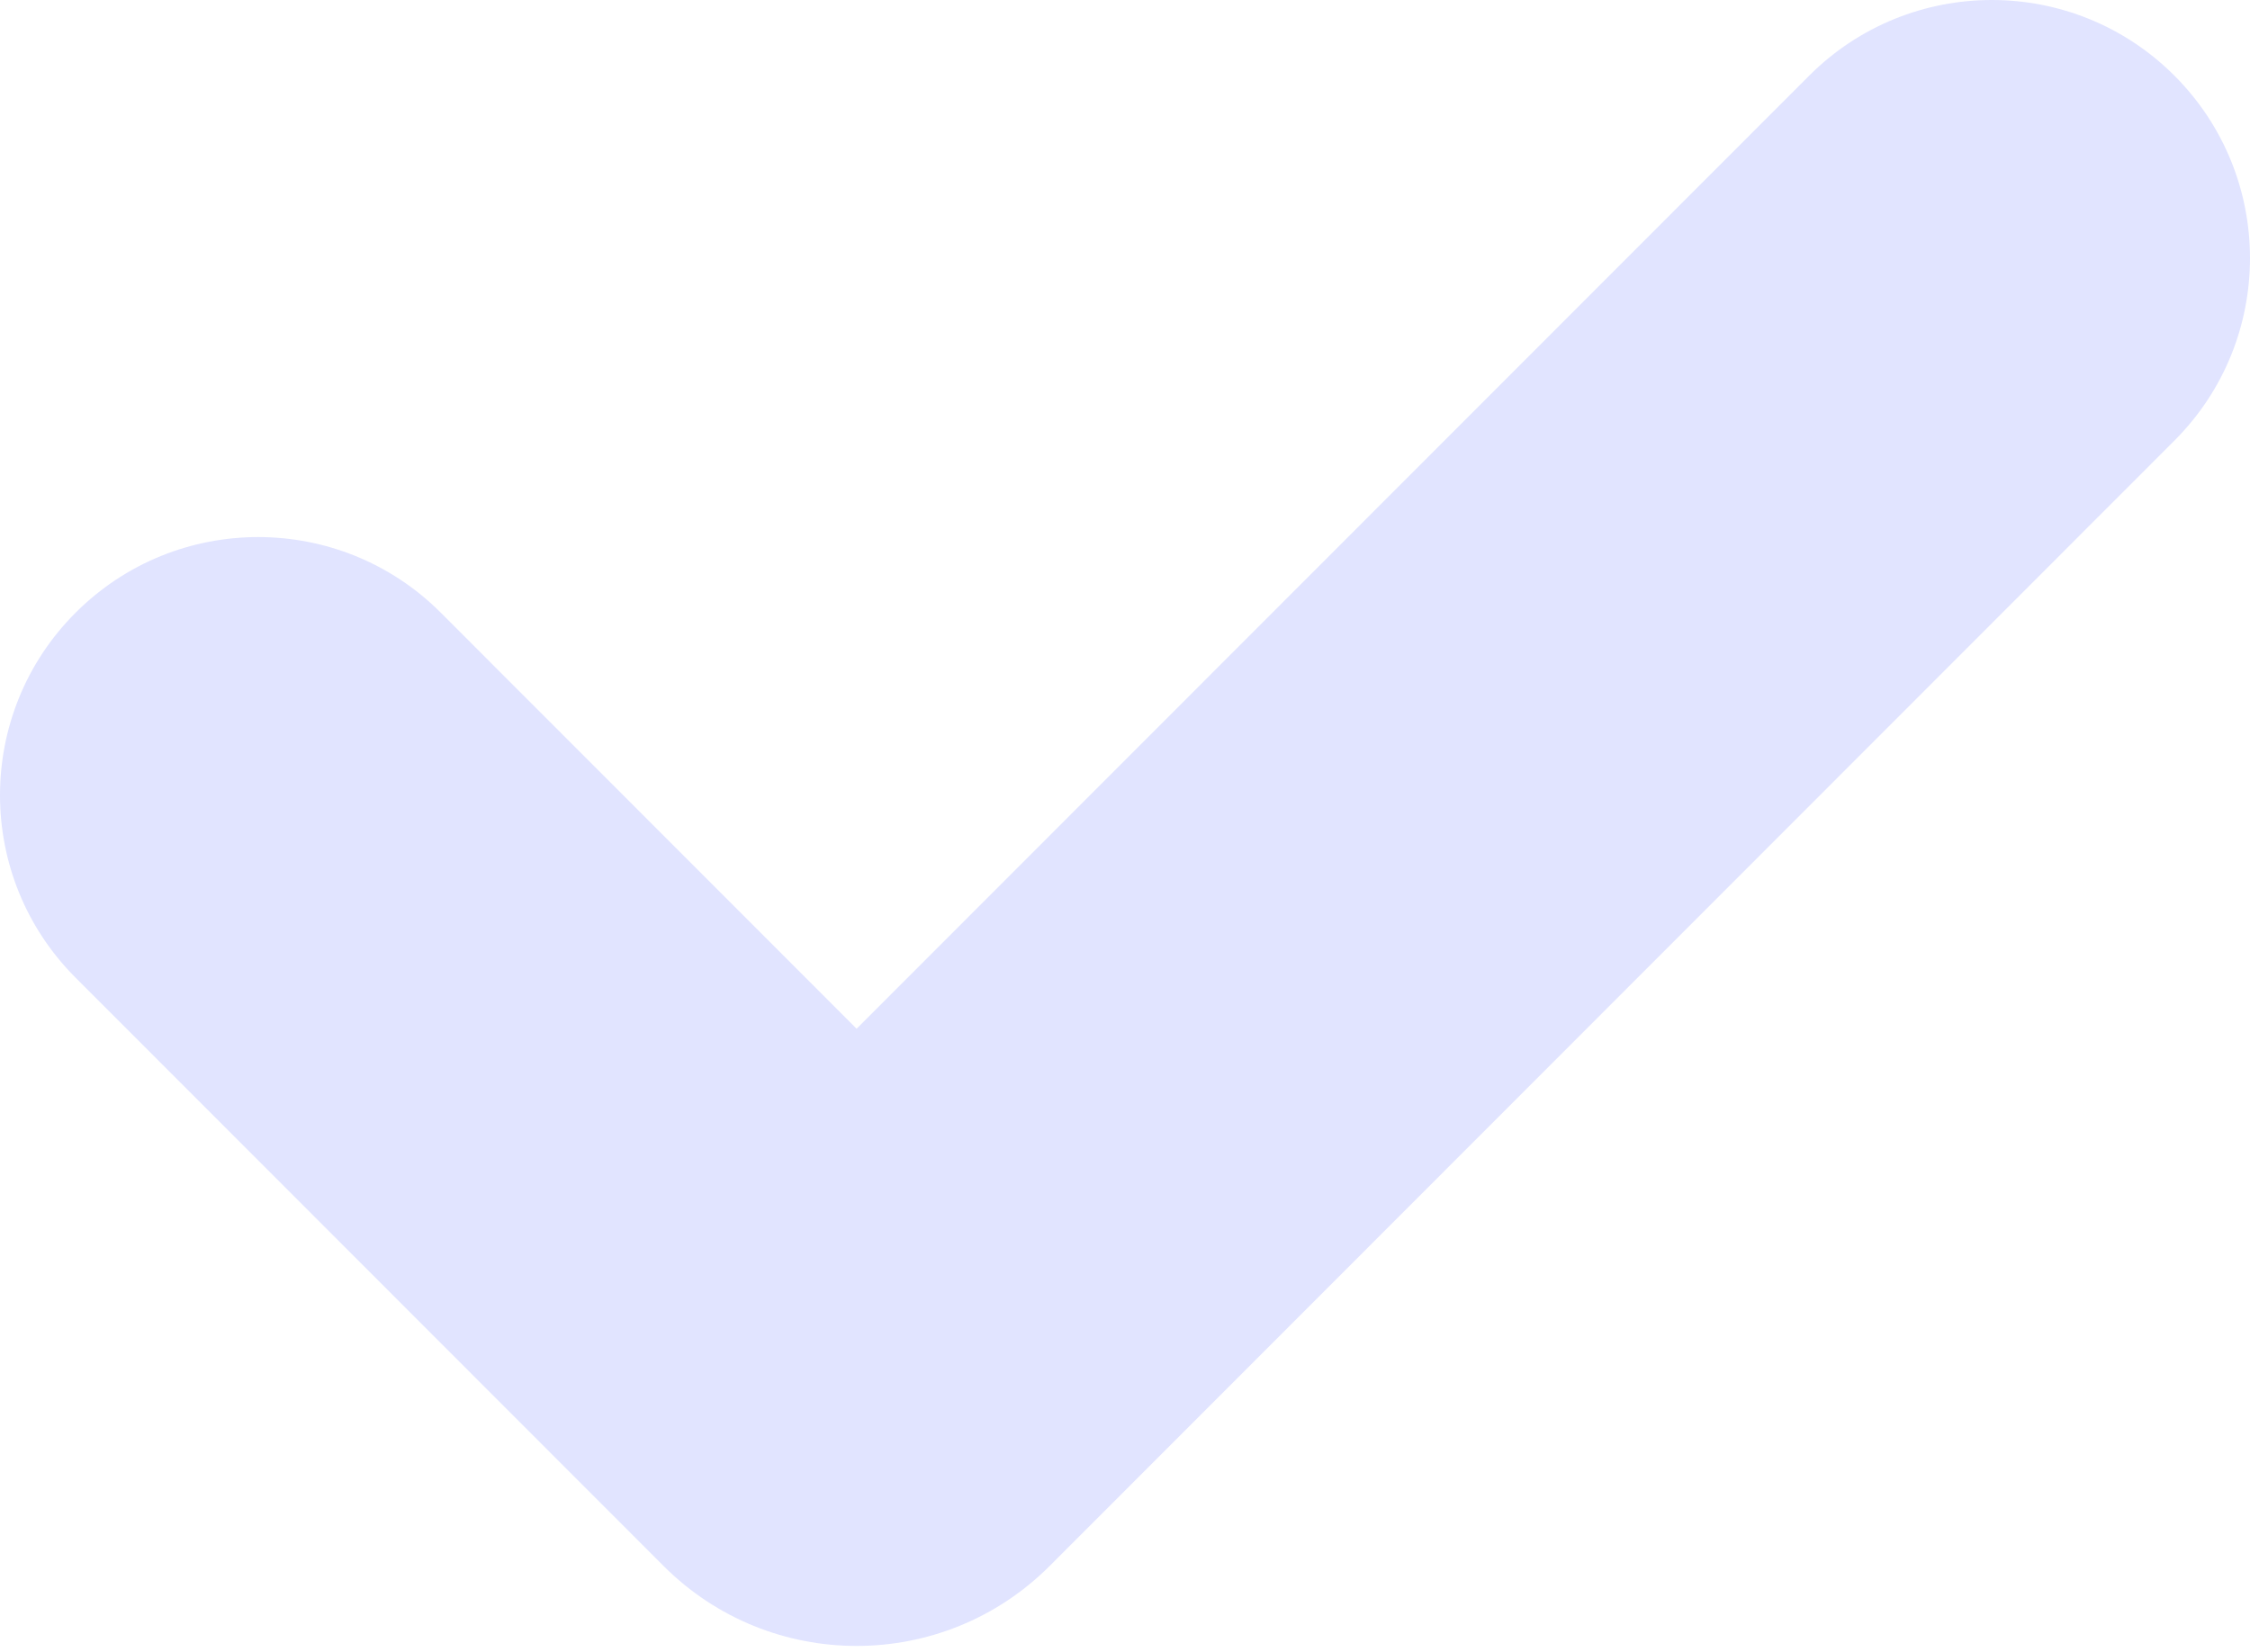 <?xml version="1.0" encoding="UTF-8"?> <svg xmlns="http://www.w3.org/2000/svg" width="305" height="224" viewBox="0 0 305 224" fill="none"> <path fill-rule="evenodd" clip-rule="evenodd" d="M294.739 10.242C308.413 23.905 308.421 46.066 294.758 59.739L142.291 212.323C127.84 226.786 104.397 226.786 89.945 212.323L10.242 132.559C-3.421 118.885 -3.413 96.724 10.261 83.061C23.934 69.398 46.095 69.407 59.758 83.08L116.118 139.484L245.242 10.261C258.905 -3.413 281.066 -3.421 294.739 10.242Z" fill="#E1E4FF"></path> </svg> 